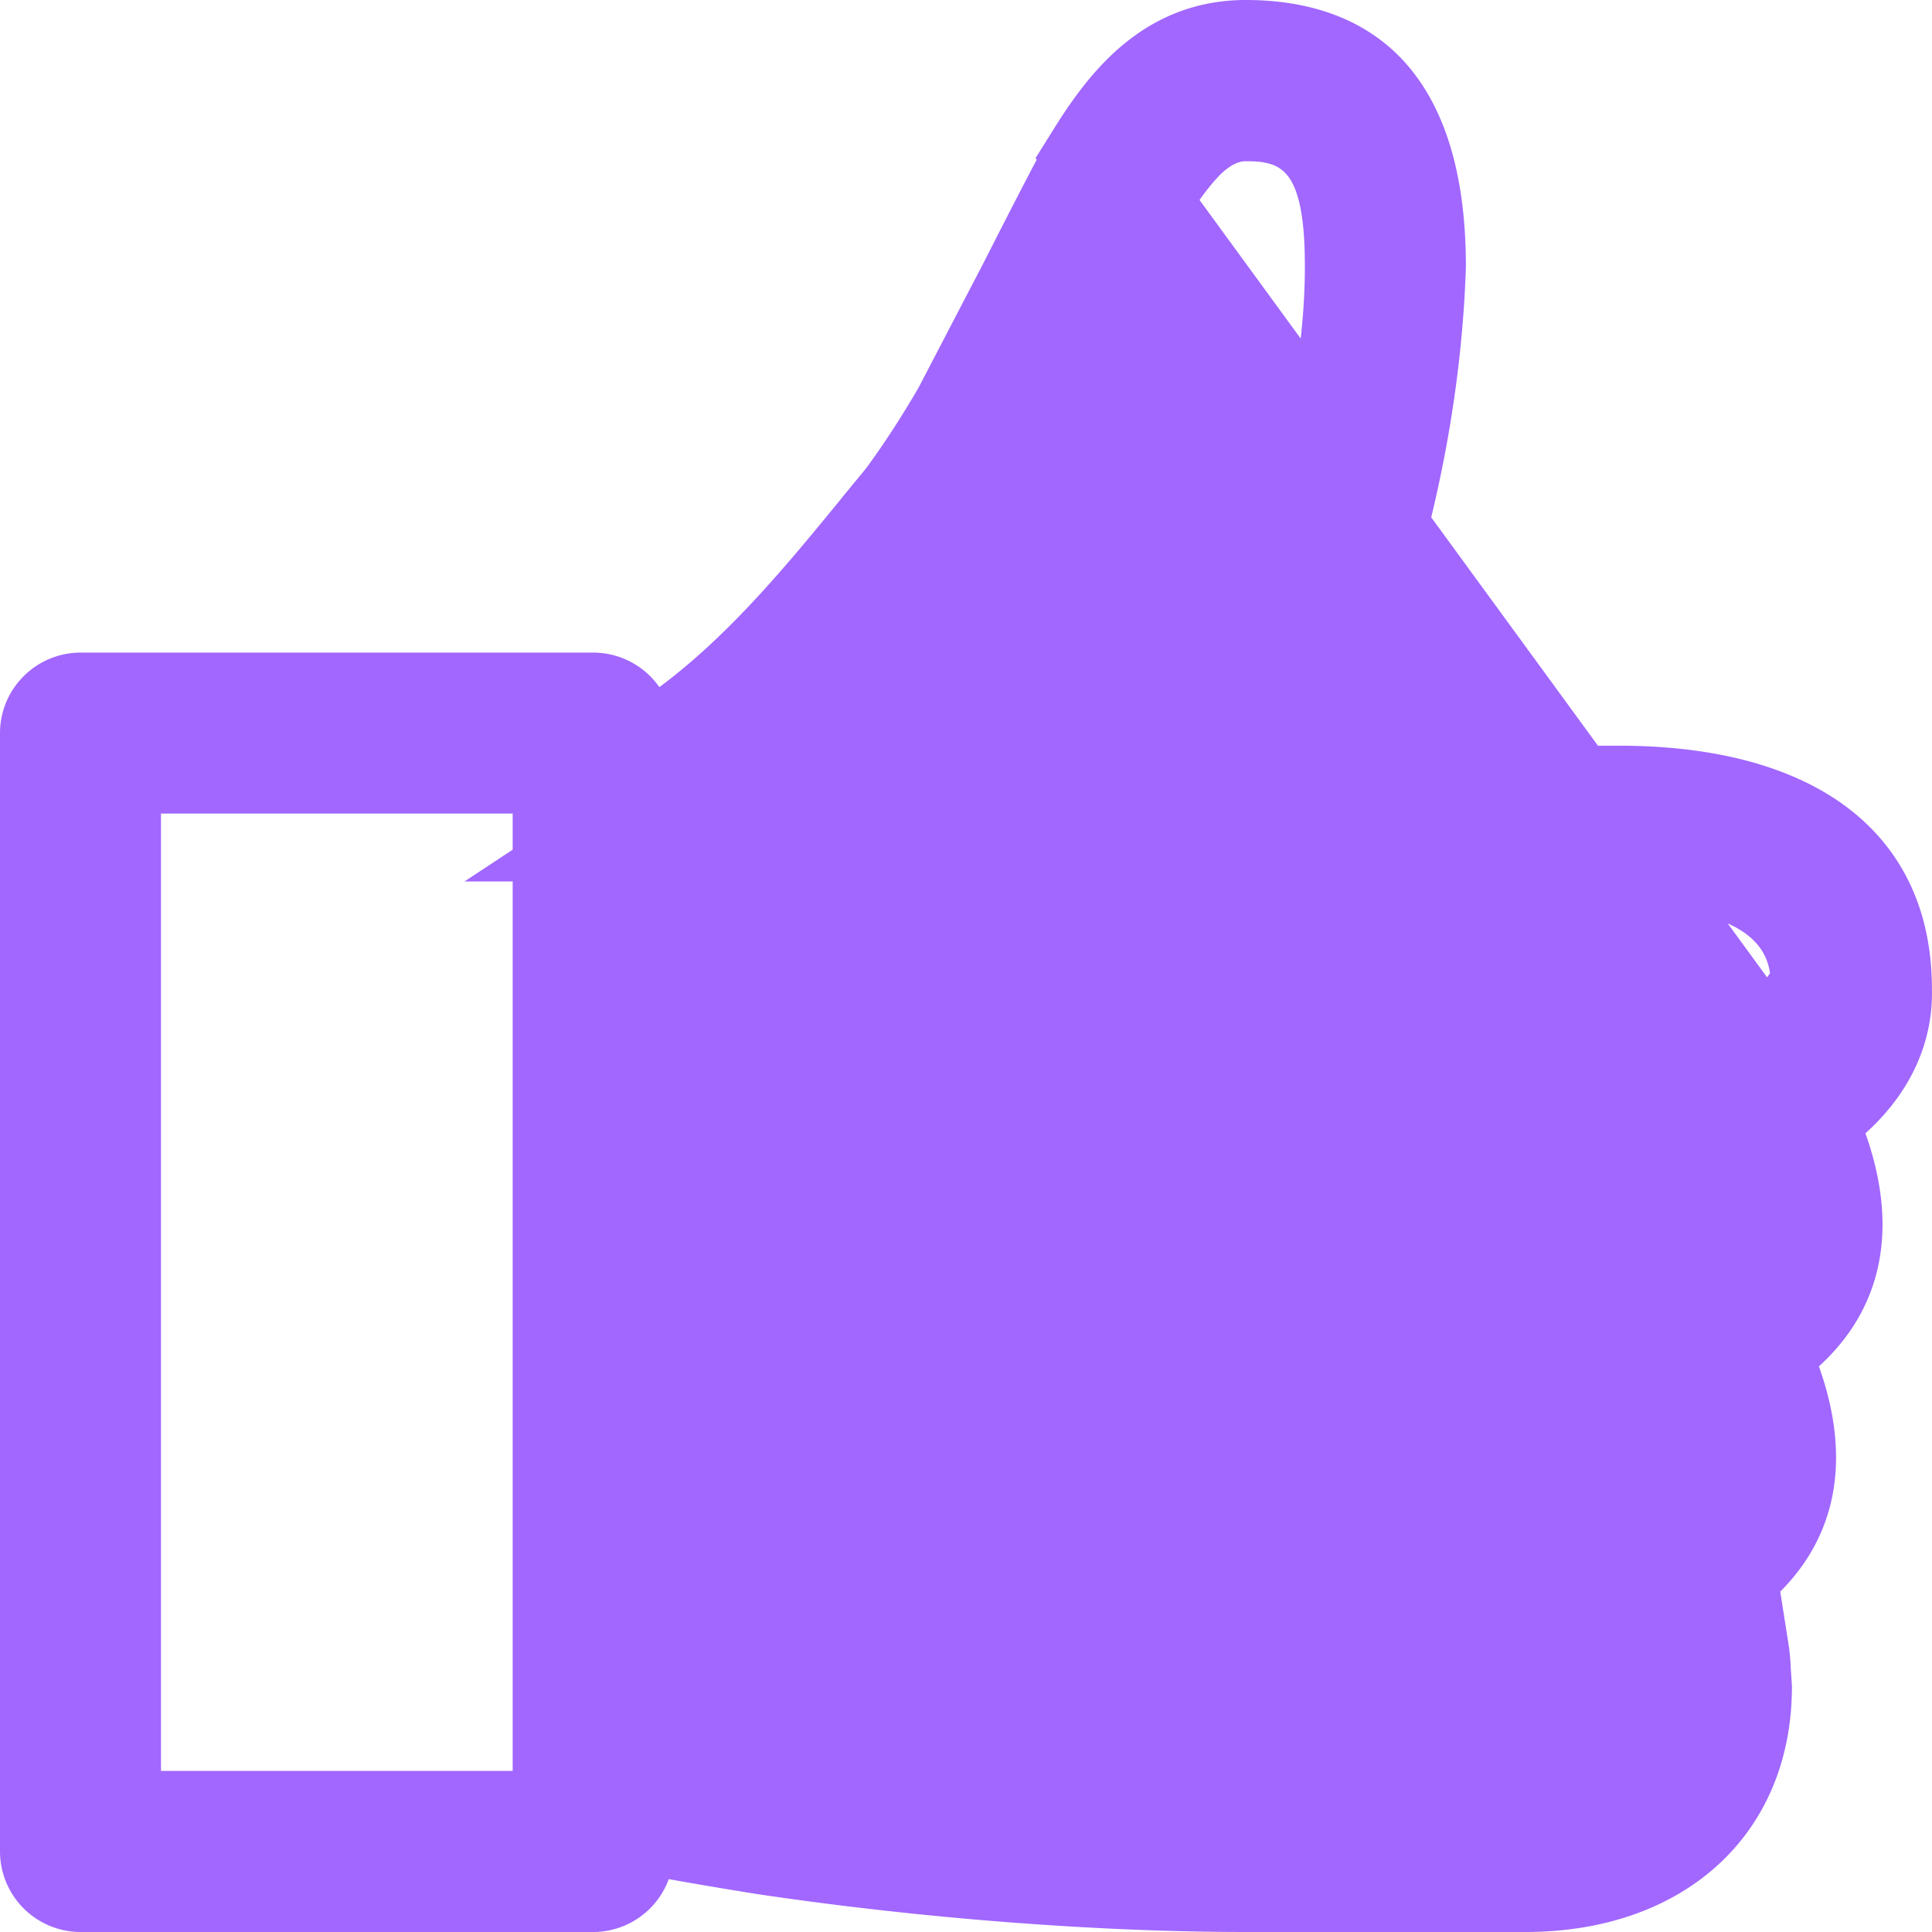<svg width="28" height="28" fill="none" xmlns="http://www.w3.org/2000/svg"><path d="M26.124 16.194l.389-.35c.496-.446.718-.968.705-1.487v-.019c0-.91-.325-1.552-.888-1.99-.59-.459-1.534-.76-2.875-.76h-.001l-1.356.003h-.001c-.906 0-1.708-.012-2.488-.059l-1.11-.066.439-1.022c.932-2.171 1.454-4.434 1.526-6.587-.002-1.453-.395-2.175-.798-2.547-.417-.384-.99-.529-1.613-.529-.993 0-1.59.656-2.103 1.477l10.174 13.935zm0 0l.175.492m-.175-.492l.175.492m0 0c.21.591.243 1.08.162 1.478-.08.391-.279.745-.625 1.06l-.385.35.174.49c.21.589.244 1.077.163 1.474-.08.39-.279.743-.625 1.058l-.395.36.193.5.119.299c.057.141.064.17.068.189a2.069 2.069 0 01.024.255l.017.257c-.004.865-.314 1.533-.812 1.99-.508.468-1.275.773-2.273.773h-4.05c-2.126 0-4.674-.198-6.991-.545l-.287-.047h0a64.167 64.167 0 01-.946-.162l-.646-.115-.226.617a.386.386 0 01-.362.252H1.168a.388.388 0 01-.387-.385V10.623c0-.209.174-.384.387-.384h7.428a.39.39 0 01.32.167l.46.658.645-.478c1.1-.816 1.995-1.91 2.796-2.89l.043-.053.001-.002.284-.345.013-.015.012-.016c.273-.37.548-.79.823-1.263h0m12.306 10.684L13.993 6.002m0 0c.191-.331.578-1.091.948-1.82m-.948 1.82l.948-1.82M25.532 15.62h0c-.184.114-.295.186-.37.267-.055.058-.065.091-.065.14 0 .106.023.177.052.235.035.07.082.131.17.238l.01.013c.075.091.202.246.294.451.105.232.147.478.147.752 0 .332-.117.618-.34.853-.17.18-.397.32-.574.43h0c-.184.112-.295.185-.371.266-.055.058-.065.09-.065.14 0 .106.024.177.053.235.035.07.082.13.168.236l.008.01a2 2 0 01.3.454c.105.233.148.48.148.754 0 .332-.118.619-.342.854-.17.18-.398.32-.576.428-.184.113-.294.186-.37.267-.055.058-.065.09-.065.14 0 .106.024.177.053.235.035.07.081.13.167.236l.008.01c.077.091.206.247.3.454.106.233.148.48.148.754 0 .58-.198 1.131-.686 1.512-.452.352-1.038.466-1.63.466h0l-4.152-.003h-.028l-.05-.002c-2.687-.1-5.546-.206-8.282-.825l-.609-.138V12.225l.352-.231a17.06 17.06 0 004.427-4.237l.006-.009h0c.827-1.103 1.411-2.294 1.957-3.41l.009-.018c.273-.56.575-1.179.874-1.657a3.75 3.75 0 01.517-.677c.173-.171.49-.43.927-.43.276 0 .86.01 1.255.55.314.43.385 1.051.385 1.763 0 2.757-1.305 6.06-2.056 7.56-.148.296-.088.393-.068.425h0v.002c.054.087.257.289 1.301.399.988.104 2.44.105 4.585.105 1.165 0 1.967.213 2.464.67.53.488.529 1.085.528 1.295v.013l-.914 1.281zm0 0c.177-.108.404-.249.574-.428m-.574.428l.574-.428M14.941 4.182c.456-.895.853-1.673 1.01-1.923l-1.01 1.923zm11.165 11.009c.222-.235.34-.52.34-.853l-.34.853zM7.43 26.446h.781V11.01H1.552v15.436H7.43z" fill="#A167FF" stroke="#A167FF" stroke-width="1.562"/></svg>
